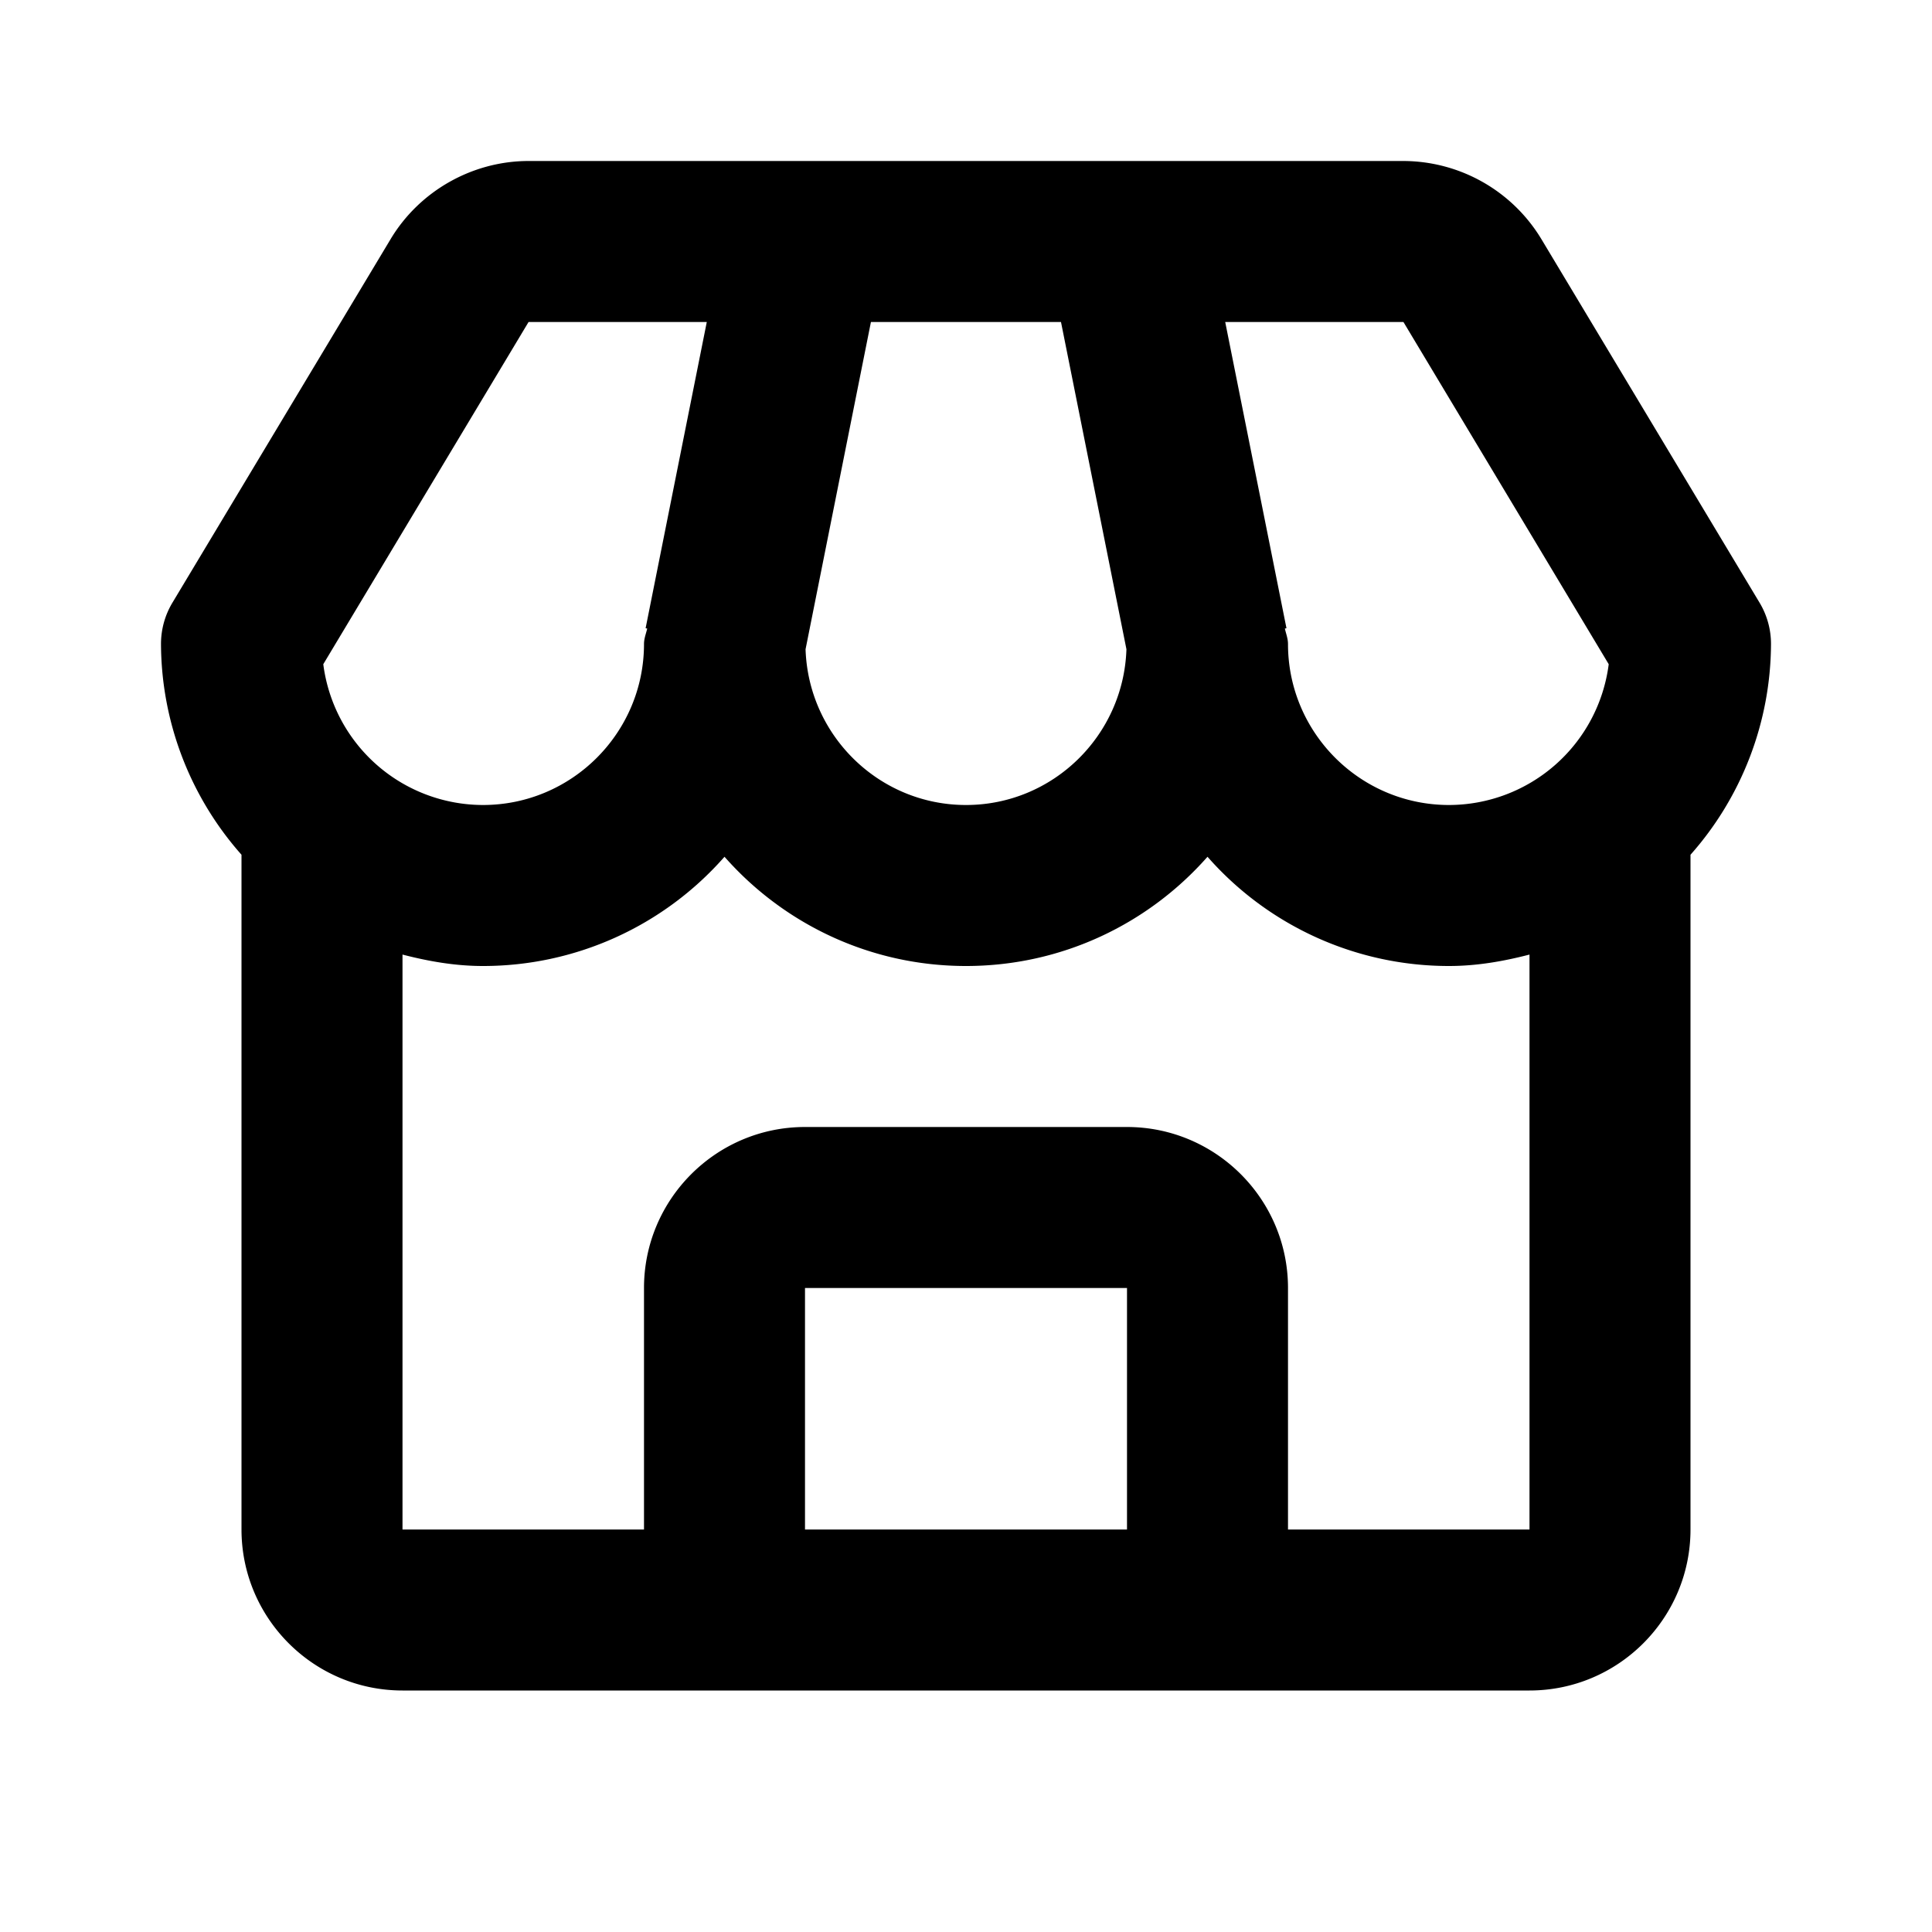 <svg xmlns="http://www.w3.org/2000/svg" width="24" height="24"><path d="M19.148 2.971A2.008 2.008 0 0 0 17.434 2H6.566c-.698 0-1.355.372-1.714.971L2.143 7.485A.995.995 0 0 0 2 8a3.97 3.97 0 0 0 1 2.618V19c0 1.103.897 2 2 2h14c1.103 0 2-.897 2-2v-8.382A3.97 3.97 0 0 0 22 8a.995.995 0 0 0-.143-.515l-2.709-4.514zm.836 5.28A2.003 2.003 0 0 1 18 10c-1.103 0-2-.897-2-2 0-.068-.025-.128-.039-.192l.02-.004L15.22 4h2.214l2.55 4.251zM10.819 4h2.361l.813 4.065C13.958 9.137 13.08 10 12 10s-1.958-.863-1.993-1.935L10.819 4zM6.566 4H8.78l-.76 3.804.02.004C8.025 7.872 8 7.932 8 8c0 1.103-.897 2-2 2a2.003 2.003 0 0 1-1.984-1.749L6.566 4zM10 19v-3h4v3h-4zm6 0v-3c0-1.103-.897-2-2-2h-4c-1.103 0-2 .897-2 2v3H5v-7.142c.321.083.652.142 1 .142a3.99 3.99 0 0 0 3-1.357c.733.832 1.807 1.357 3 1.357s2.267-.525 3-1.357A3.99 3.99 0 0 0 18 12c.348 0 .679-.059 1-.142V19h-3z"/></svg>